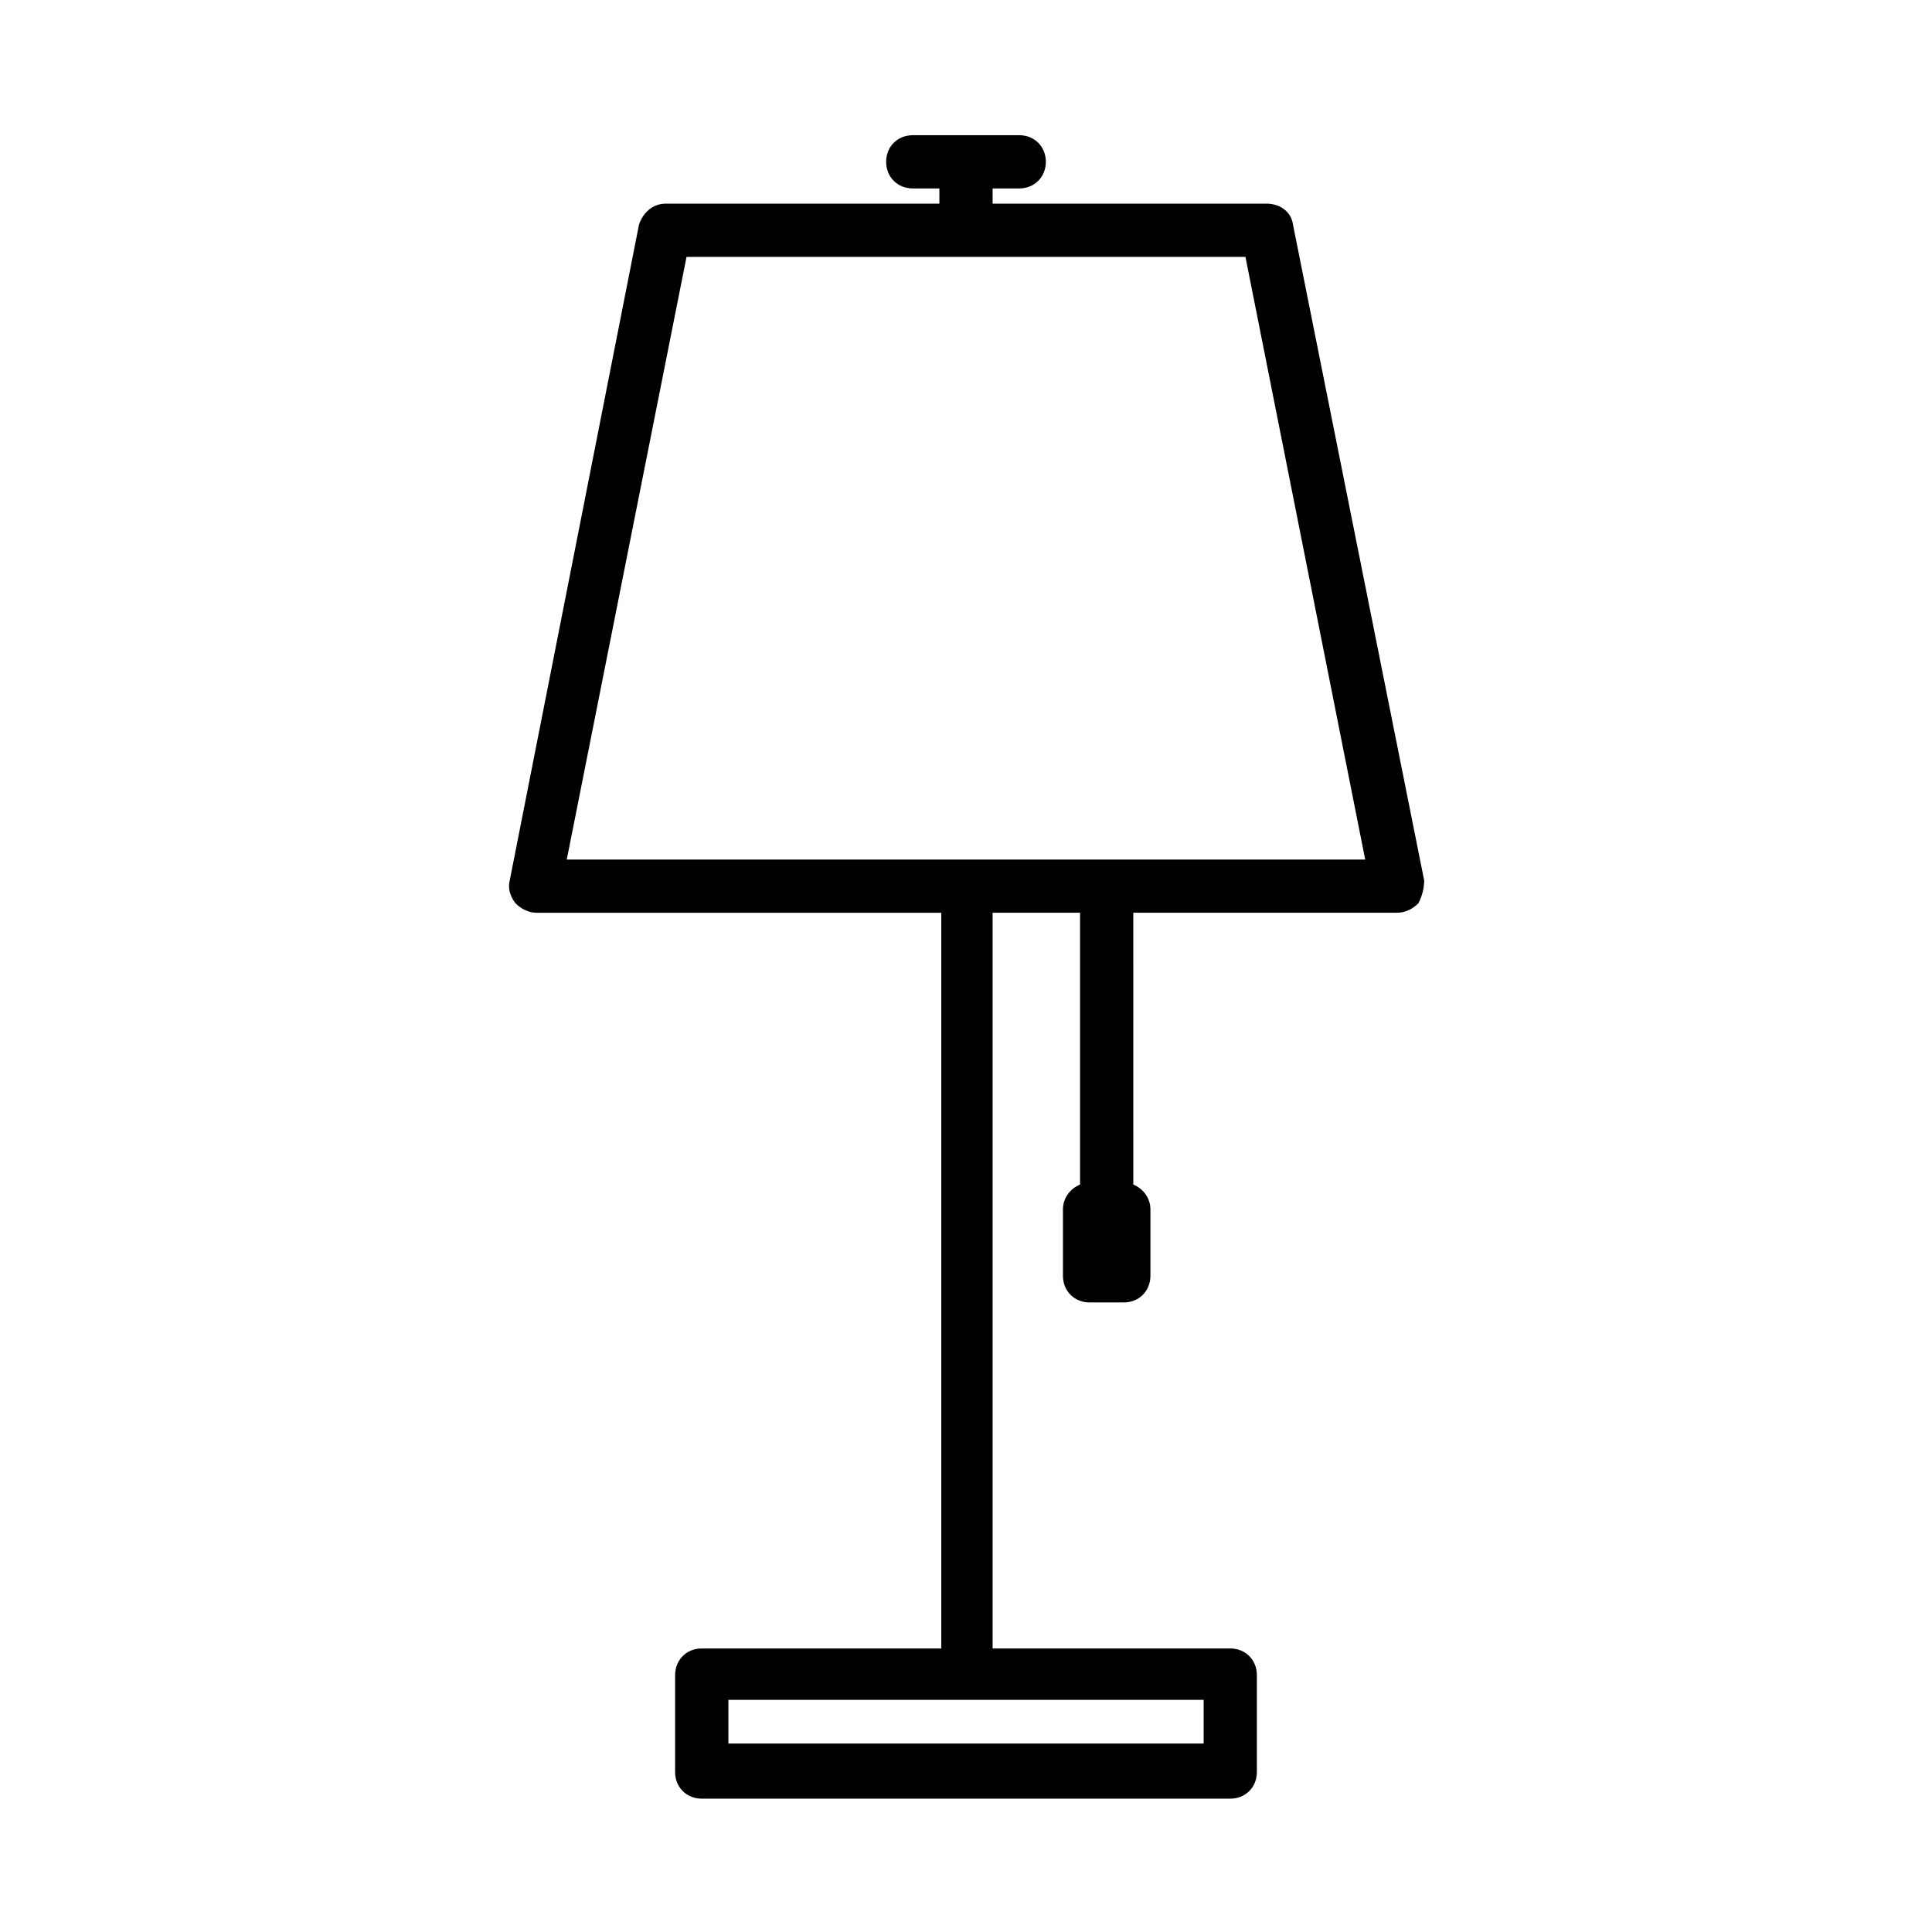 <?xml version="1.0" encoding="UTF-8"?>
<!-- Uploaded to: SVG Find, www.svgrepo.com, Generator: SVG Find Mixer Tools -->
<svg fill="#000000" width="800px" height="800px" version="1.1" viewBox="144 144 512 512" xmlns="http://www.w3.org/2000/svg">
 <path d="m521.42 377.33-34.766-173.82c-0.504-3.527-3.527-5.543-7.055-5.543l-72.547 0.004v-4.031h7.055c4.031 0 7.055-3.023 7.055-7.055s-3.023-7.055-7.055-7.055h-28.215c-4.031 0-7.055 3.023-7.055 7.055s3.023 7.055 7.055 7.055h7.055v4.031h-72.547c-3.527 0-6.047 2.519-7.055 5.543l-34.258 173.81c-0.504 2.016 0 4.031 1.512 6.047 1.512 1.512 3.527 2.519 5.543 2.519h107.31v194.97h-63.484c-4.031 0-7.055 3.023-7.055 7.055v25.695c0 4.031 3.023 7.055 7.055 7.055h140.06c4.031 0 7.055-3.023 7.055-7.055v-25.695c0-4.031-3.023-7.055-7.055-7.055h-62.977v-194.98h23.176v72.043c-2.519 1.008-4.535 3.527-4.535 6.551v17.633c0 4.031 3.023 7.055 7.055 7.055h9.07c4.031 0 7.055-3.023 7.055-7.055v-17.633c0-3.023-2.016-5.543-4.535-6.551l-0.004-72.043h70.031c2.016 0 4.031-1.008 5.543-2.519 1.008-2.012 1.512-4.027 1.512-6.043zm-58.441 228.73h-125.95v-11.586h125.95zm-168.78-234.27 31.738-159.71h148.12l31.738 159.71z"/>
</svg>